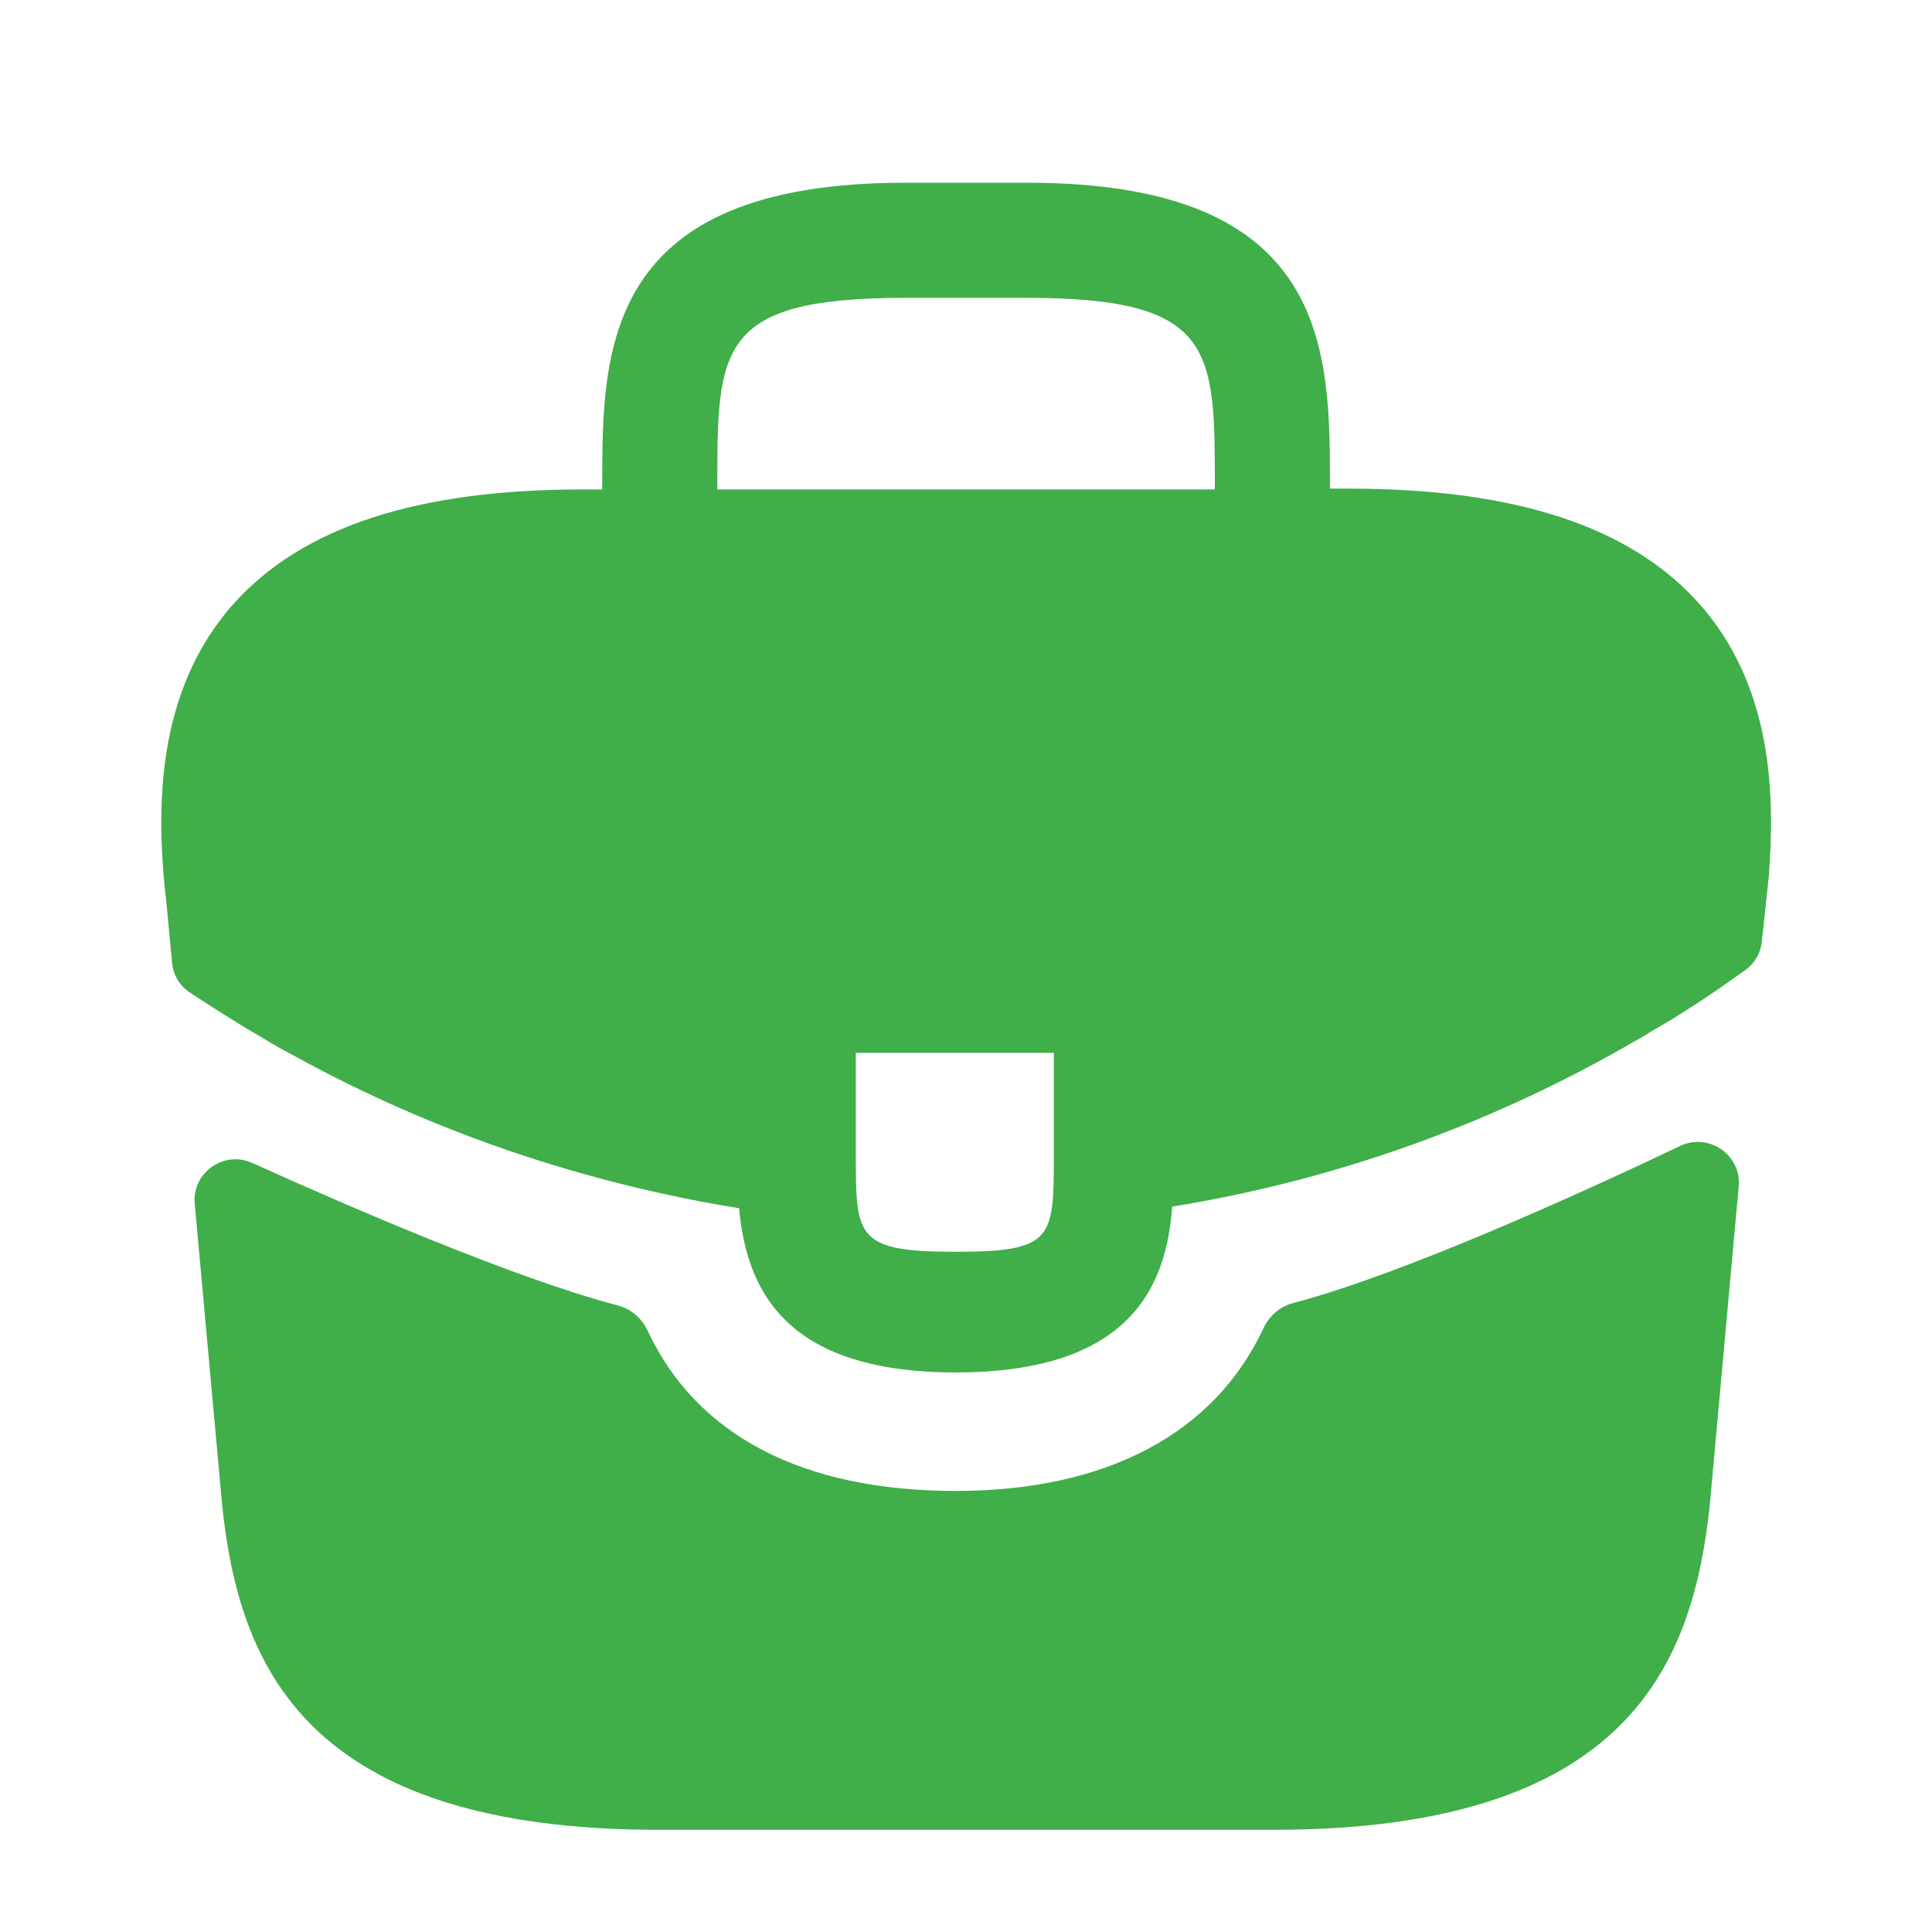 <svg width="24" height="24" viewBox="0 0 24 24" fill="none" xmlns="http://www.w3.org/2000/svg">
<path d="M21.091 7.48C20.241 6.54 18.821 6.07 16.761 6.07H16.521V6.03C16.521 4.35 16.521 2.27 12.761 2.27H11.241C7.481 2.27 7.481 4.36 7.481 6.03V6.08H7.241C5.171 6.08 3.761 6.55 2.911 7.49C1.921 8.59 1.951 10.069 2.051 11.079L2.061 11.149L2.138 11.963C2.153 12.113 2.233 12.248 2.359 12.33C2.599 12.487 3 12.746 3.241 12.88C3.381 12.97 3.531 13.05 3.681 13.13C5.391 14.069 7.271 14.7 9.181 15.009C9.271 15.95 9.681 17.049 11.871 17.049C14.061 17.049 14.491 15.96 14.561 14.989C16.601 14.659 18.571 13.95 20.351 12.909C20.411 12.88 20.451 12.85 20.501 12.819C20.898 12.595 21.309 12.319 21.684 12.048C21.797 11.967 21.87 11.841 21.885 11.702L21.901 11.559L21.951 11.089C21.961 11.03 21.961 10.979 21.971 10.909C22.051 9.9 22.031 8.52 21.091 7.48ZM13.091 14.329C13.091 15.389 13.091 15.55 11.861 15.55C10.631 15.55 10.631 15.36 10.631 14.339V13.079H13.091V14.329ZM8.911 6.07V6.03C8.911 4.33 8.911 3.7 11.241 3.7H12.761C15.091 3.7 15.091 4.34 15.091 6.03V6.08H8.911V6.07Z" fill="#40AE49"/>
<path d="M20.873 14.235C21.227 14.067 21.634 14.347 21.599 14.737L21.24 18.691C21.03 20.691 20.21 22.731 15.81 22.731H8.19C3.79 22.731 2.97 20.691 2.76 18.701L2.419 14.953C2.384 14.567 2.782 14.287 3.135 14.447C4.274 14.963 6.377 15.877 7.676 16.217C7.841 16.26 7.974 16.378 8.046 16.532C8.653 17.83 9.969 18.521 11.87 18.521C13.752 18.521 15.085 17.803 15.694 16.502C15.766 16.348 15.899 16.23 16.064 16.187C17.443 15.824 19.682 14.802 20.873 14.235Z" fill="#40AE49"/>
</svg>
